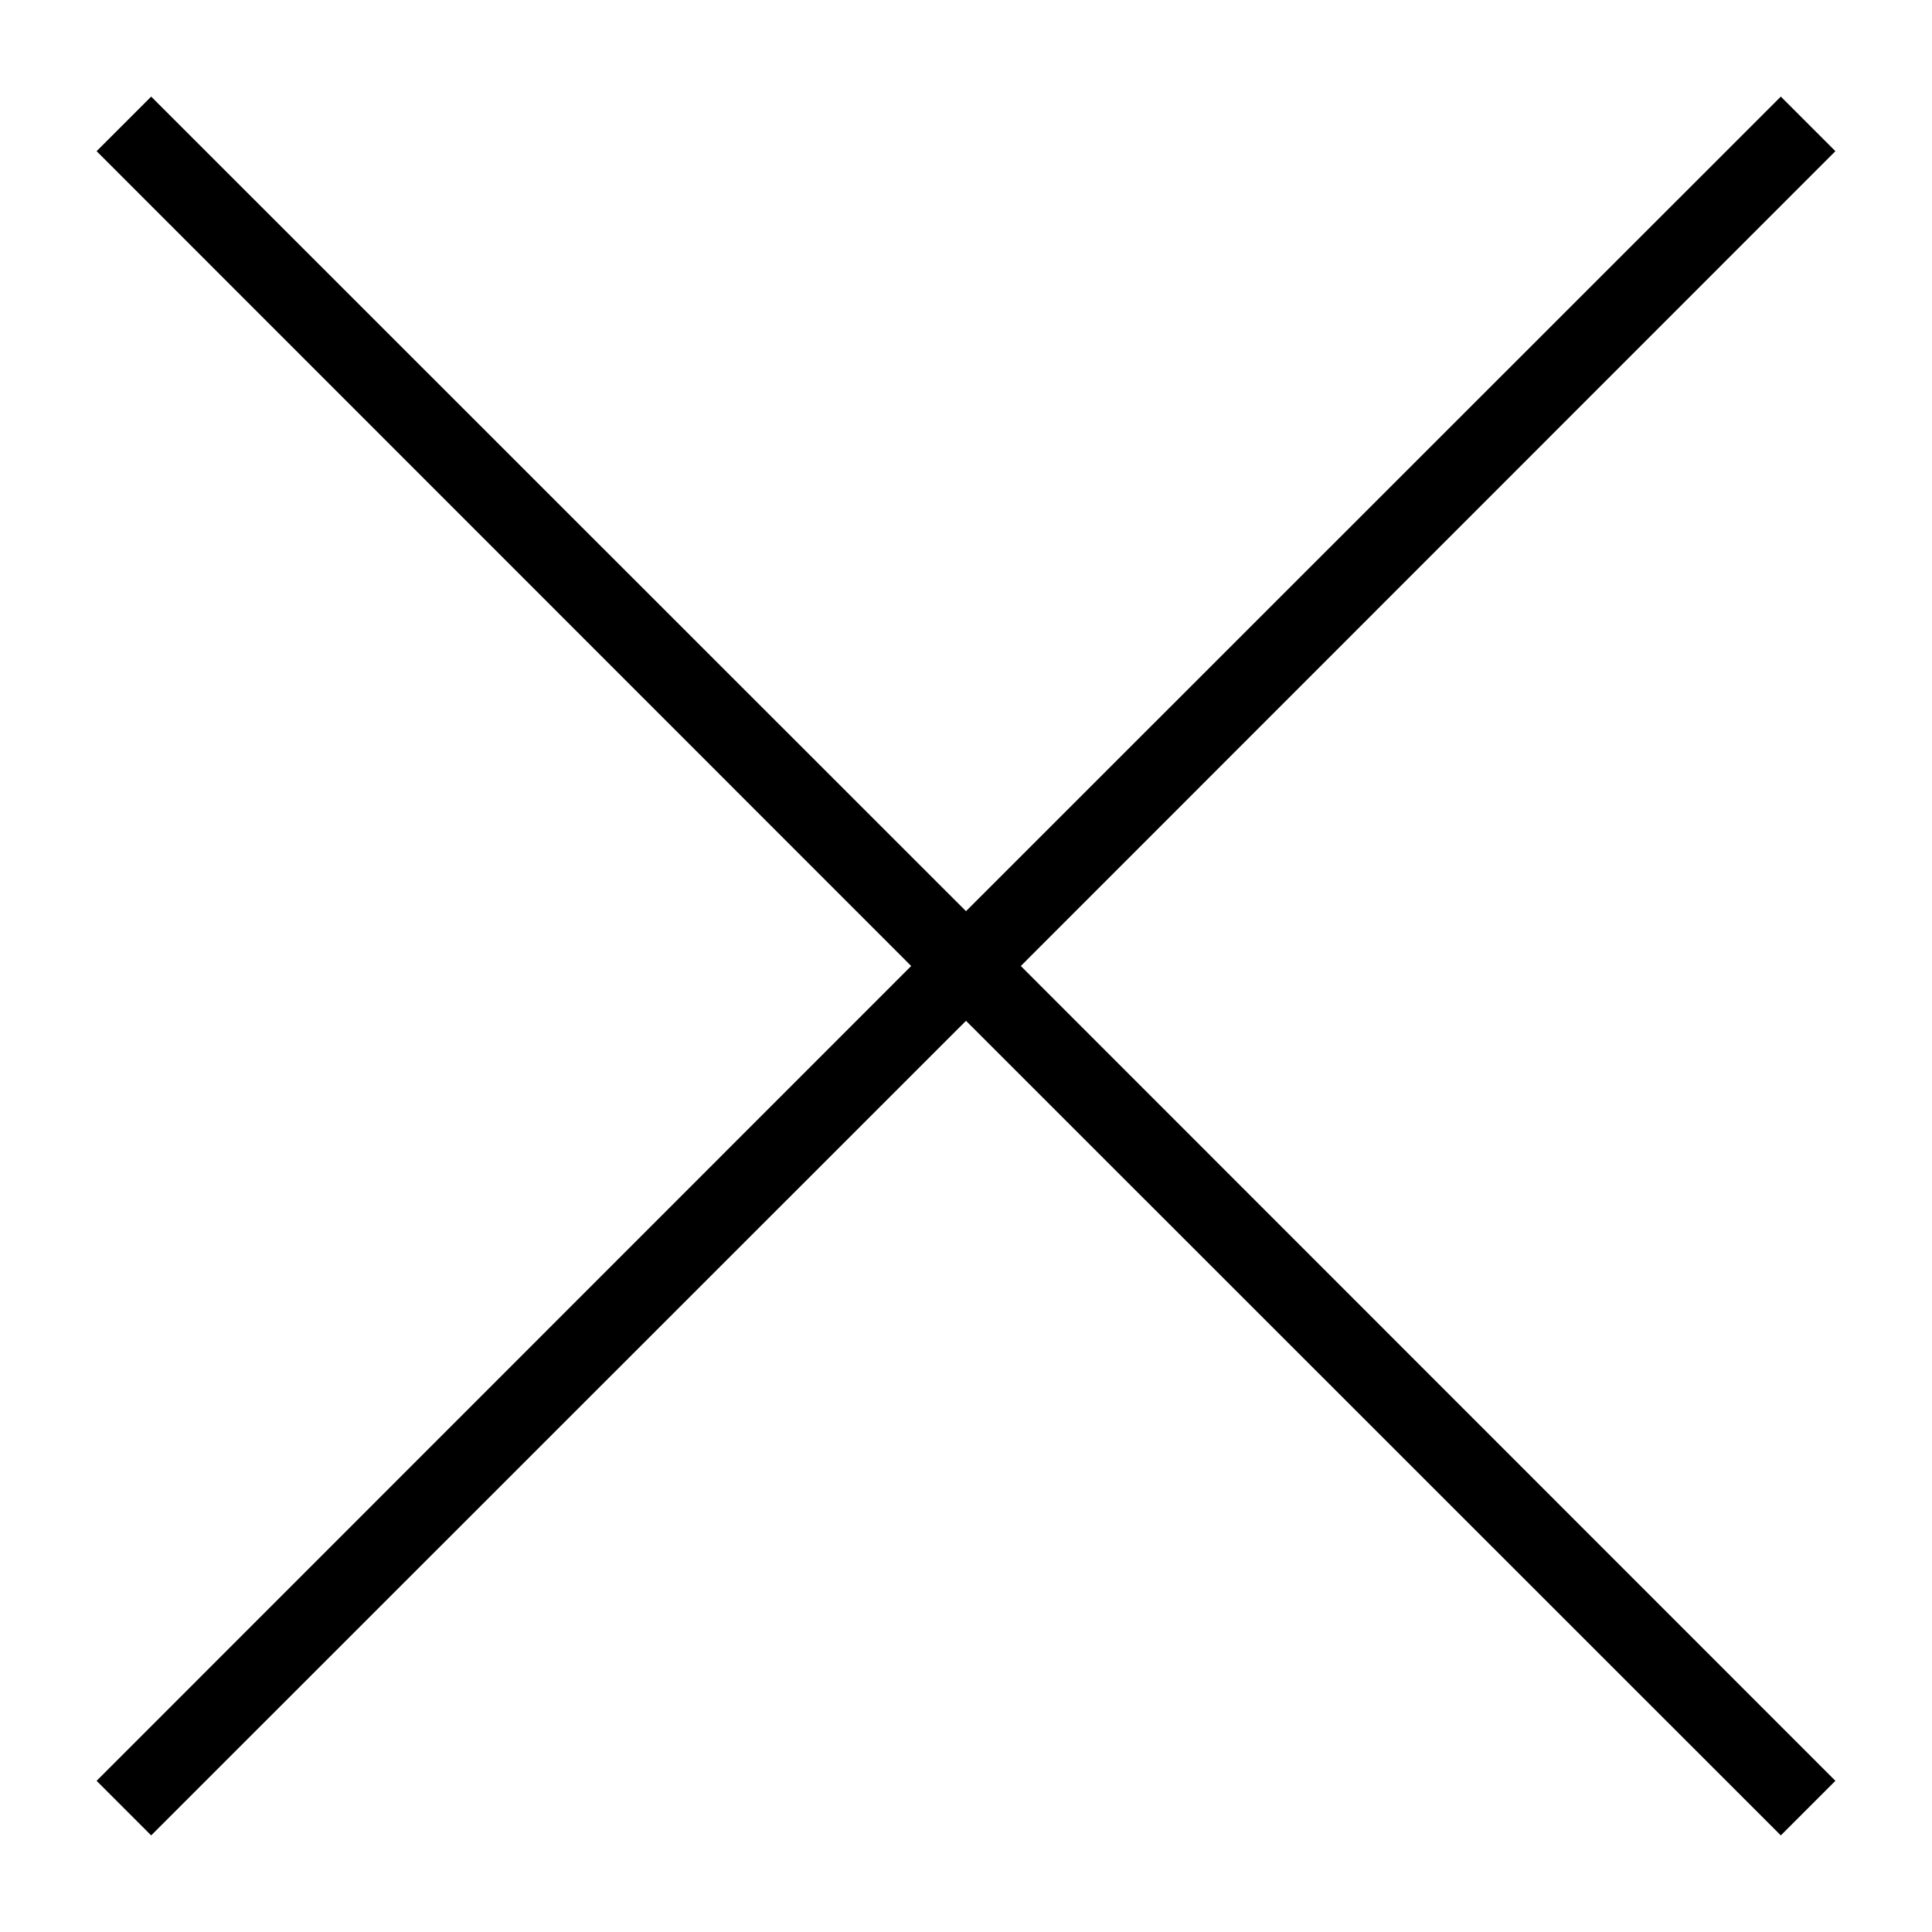 <?xml version="1.0" encoding="UTF-8"?>
<svg width="16px" height="16px" viewBox="0 0 16 16" version="1.1" xmlns="http://www.w3.org/2000/svg" xmlns:xlink="http://www.w3.org/1999/xlink">
    <title>Ui/Elements/Icons/Search/Black</title>
    <g id="Editorial---Desktop" stroke="none" stroke-width="1" fill="none" fill-rule="evenodd">
        <g id="Search-Searching" transform="translate(-1322, -44)" fill="#000000" fill-rule="nonzero">
            <g id="Group-2" transform="translate(1253, 40)">
                <g id="Ui/Elements/Icons/Search/Black" transform="translate(65, 0)">
                    <polygon id="Path" points="19.2 5.252 18.748 4.8 12 11.546 5.252 4.8 4.8 5.252 11.546 12 4.8 18.748 5.252 19.2 12 12.454 18.748 19.2 19.2 18.748 12.454 12"></polygon>
                </g>
            </g>
        </g>
    </g>
</svg>